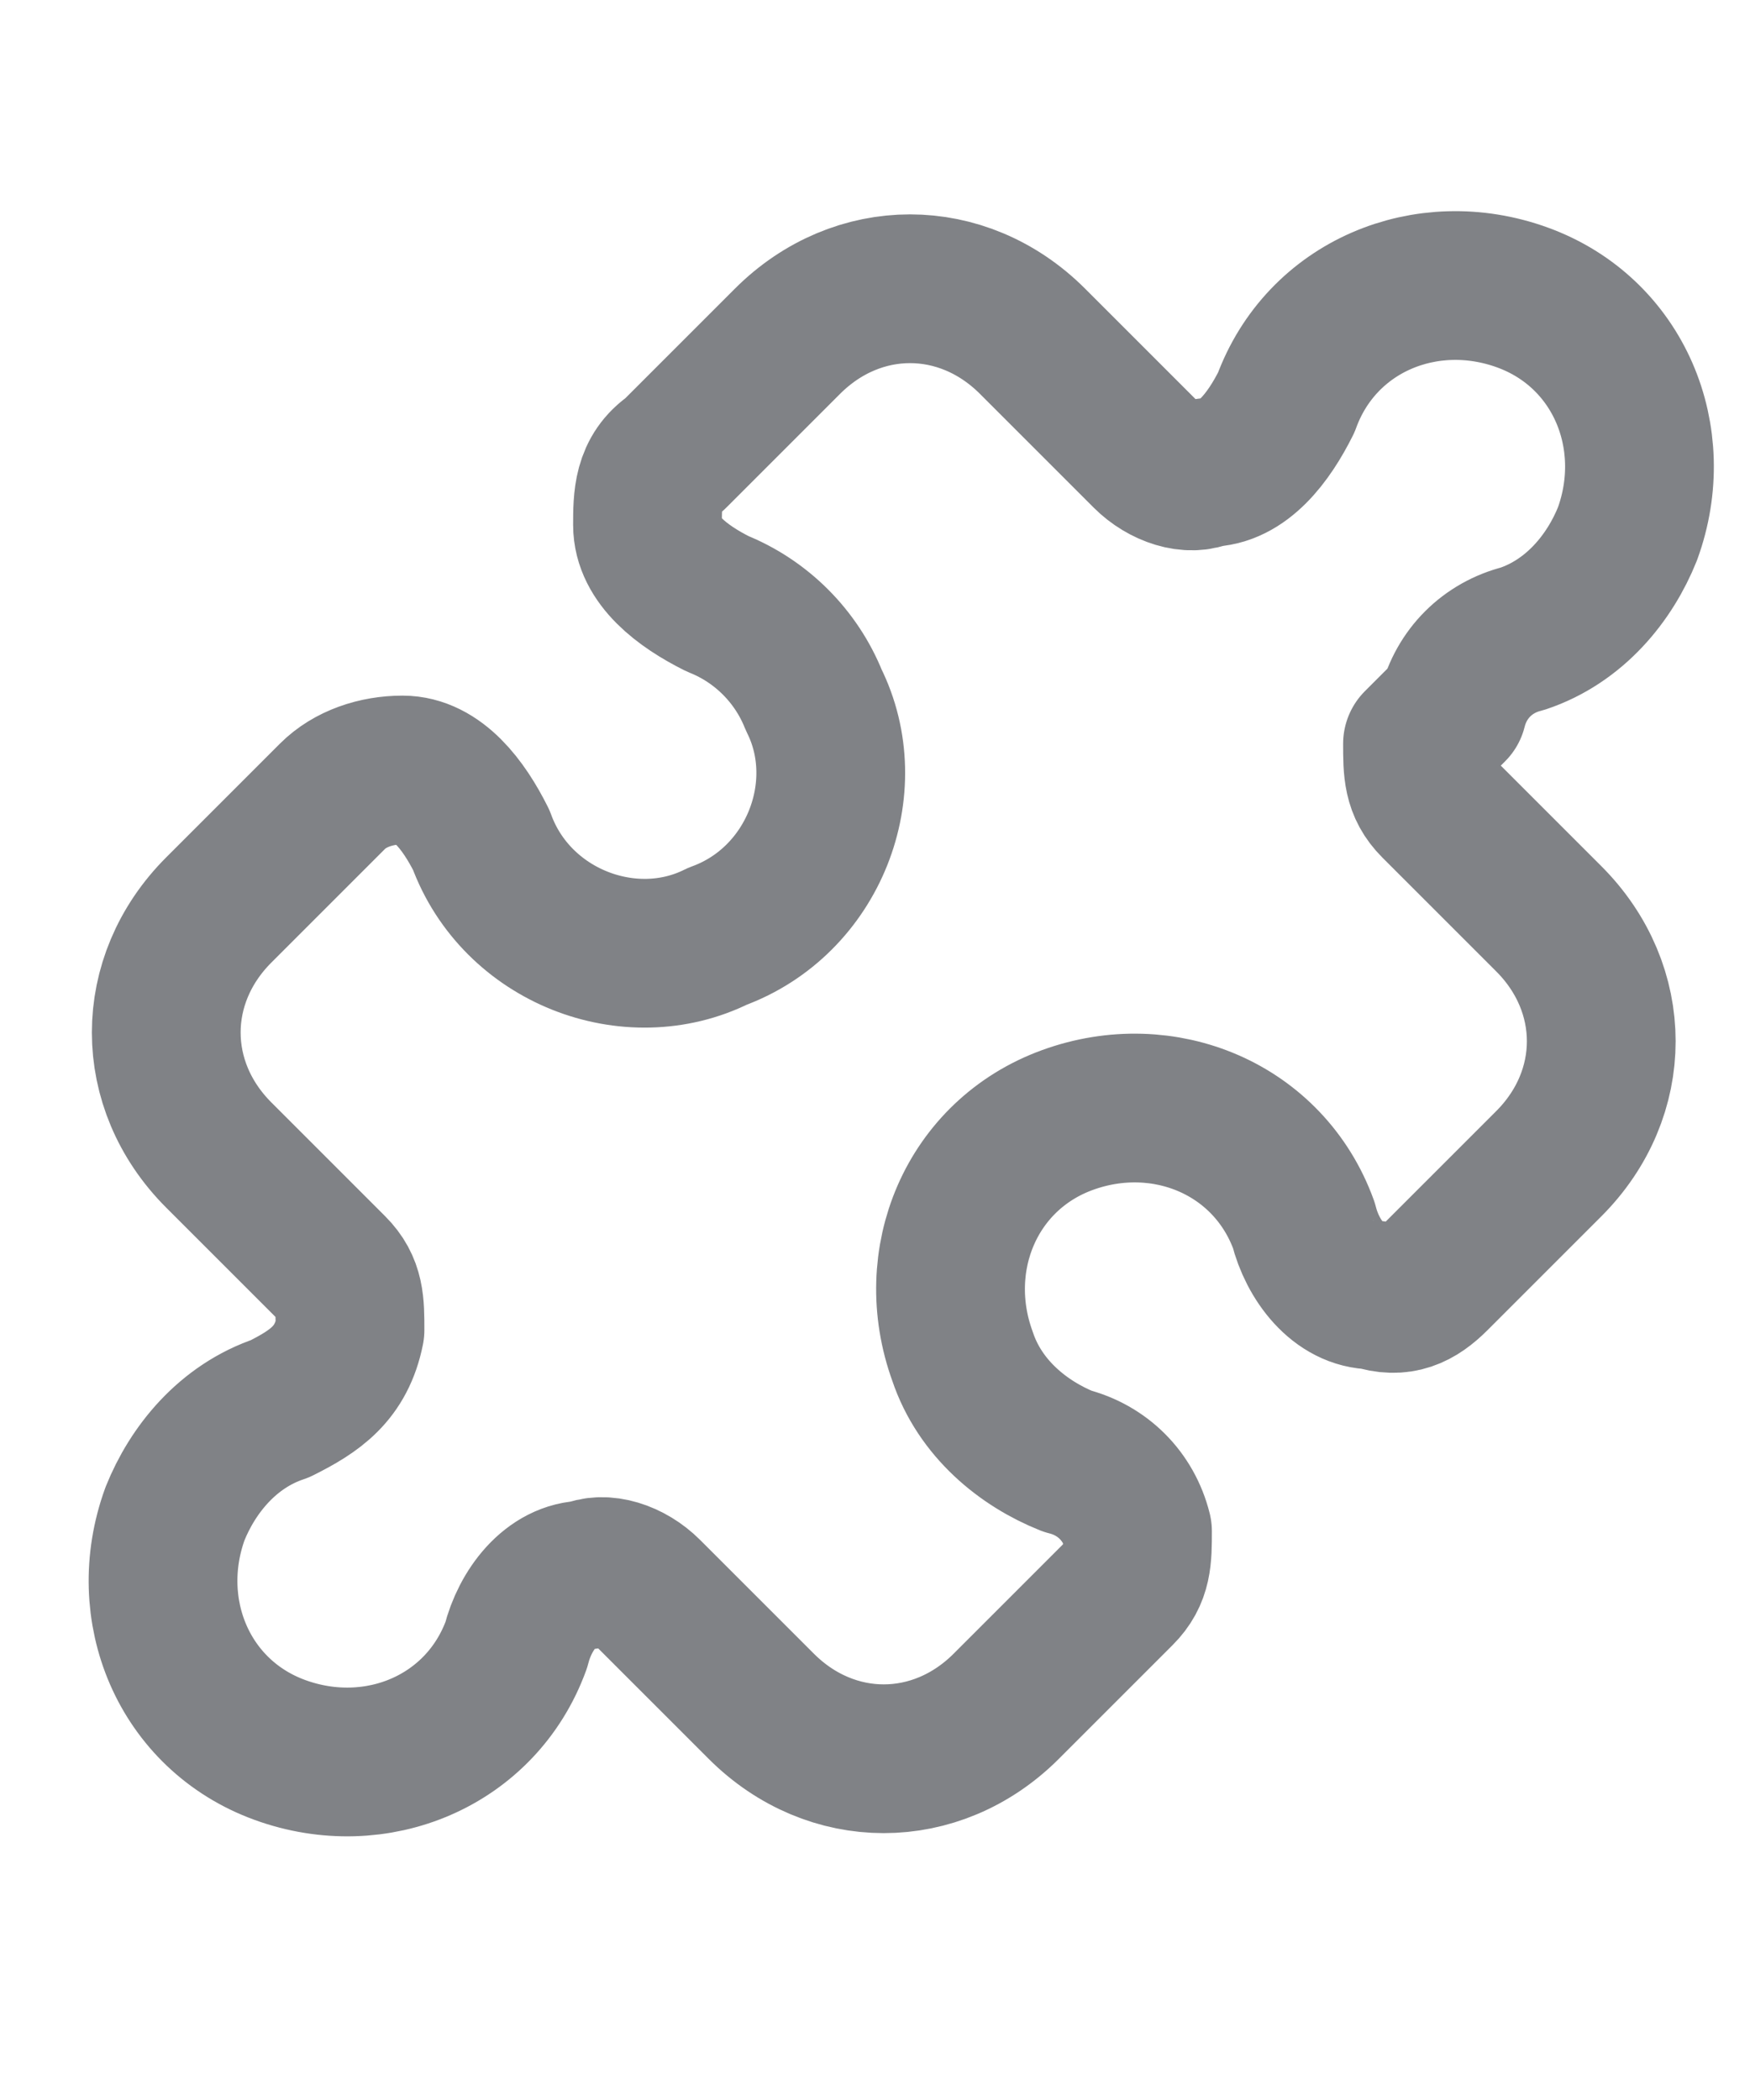 <?xml version="1.0" encoding="UTF-8"?>
<svg id="Capa_1" xmlns="http://www.w3.org/2000/svg" version="1.1" viewBox="0 0 20 24">
  <!-- Generator: Adobe Illustrator 29.0.1, SVG Export Plug-In . SVG Version: 2.1.0 Build 192)  -->
  <defs>
    <style>
      .st0 {
        fill: none;
        stroke: #808286;
        stroke-linecap: round;
        stroke-linejoin: round;
        stroke-width: 1.7px;
      }
    </style>
  </defs>
  <path class="st0" d="M16.2,8.5c0,.3,0,.5.2.7l1.3,1.3c.4.4.6.9.6,1.4s-.2,1-.6,1.4l-1.3,1.3c-.2.2-.4.3-.7.2-.4,0-.7-.4-.8-.8-.4-1.1-1.6-1.6-2.7-1.2-1.1.4-1.6,1.6-1.2,2.7.2.6.7,1,1.2,1.2.4.1.7.4.8.8,0,.3,0,.5-.2.7l-1.3,1.3c-.4.4-.9.6-1.4.6-.5,0-1-.2-1.4-.6l-1.3-1.3c-.2-.2-.5-.3-.7-.2-.4,0-.7.4-.8.8-.4,1.1-1.6,1.6-2.7,1.2-1.1-.4-1.6-1.6-1.2-2.7.2-.5.6-1,1.2-1.2.4-.2.7-.4.8-.9,0-.3,0-.5-.2-.7l-1.3-1.3c-.4-.4-.6-.9-.6-1.4,0-.5.2-1,.6-1.4l1.3-1.3c.2-.2.5-.3.8-.3.4,0,.7.4.9.8.4,1.1,1.7,1.6,2.7,1.1,1.1-.4,1.6-1.7,1.1-2.7-.2-.5-.6-.9-1.1-1.1-.4-.2-.8-.5-.8-.9,0-.3,0-.6.3-.8l1.3-1.3c.4-.4.9-.6,1.4-.6.5,0,1,.2,1.4.6l1.3,1.3c.2.2.5.3.7.2.4,0,.7-.4.9-.8.4-1.1,1.6-1.6,2.7-1.2,1.1.4,1.6,1.6,1.2,2.7-.2.5-.6,1-1.2,1.2-.4.1-.7.4-.8.8h0Z"/>
</svg>